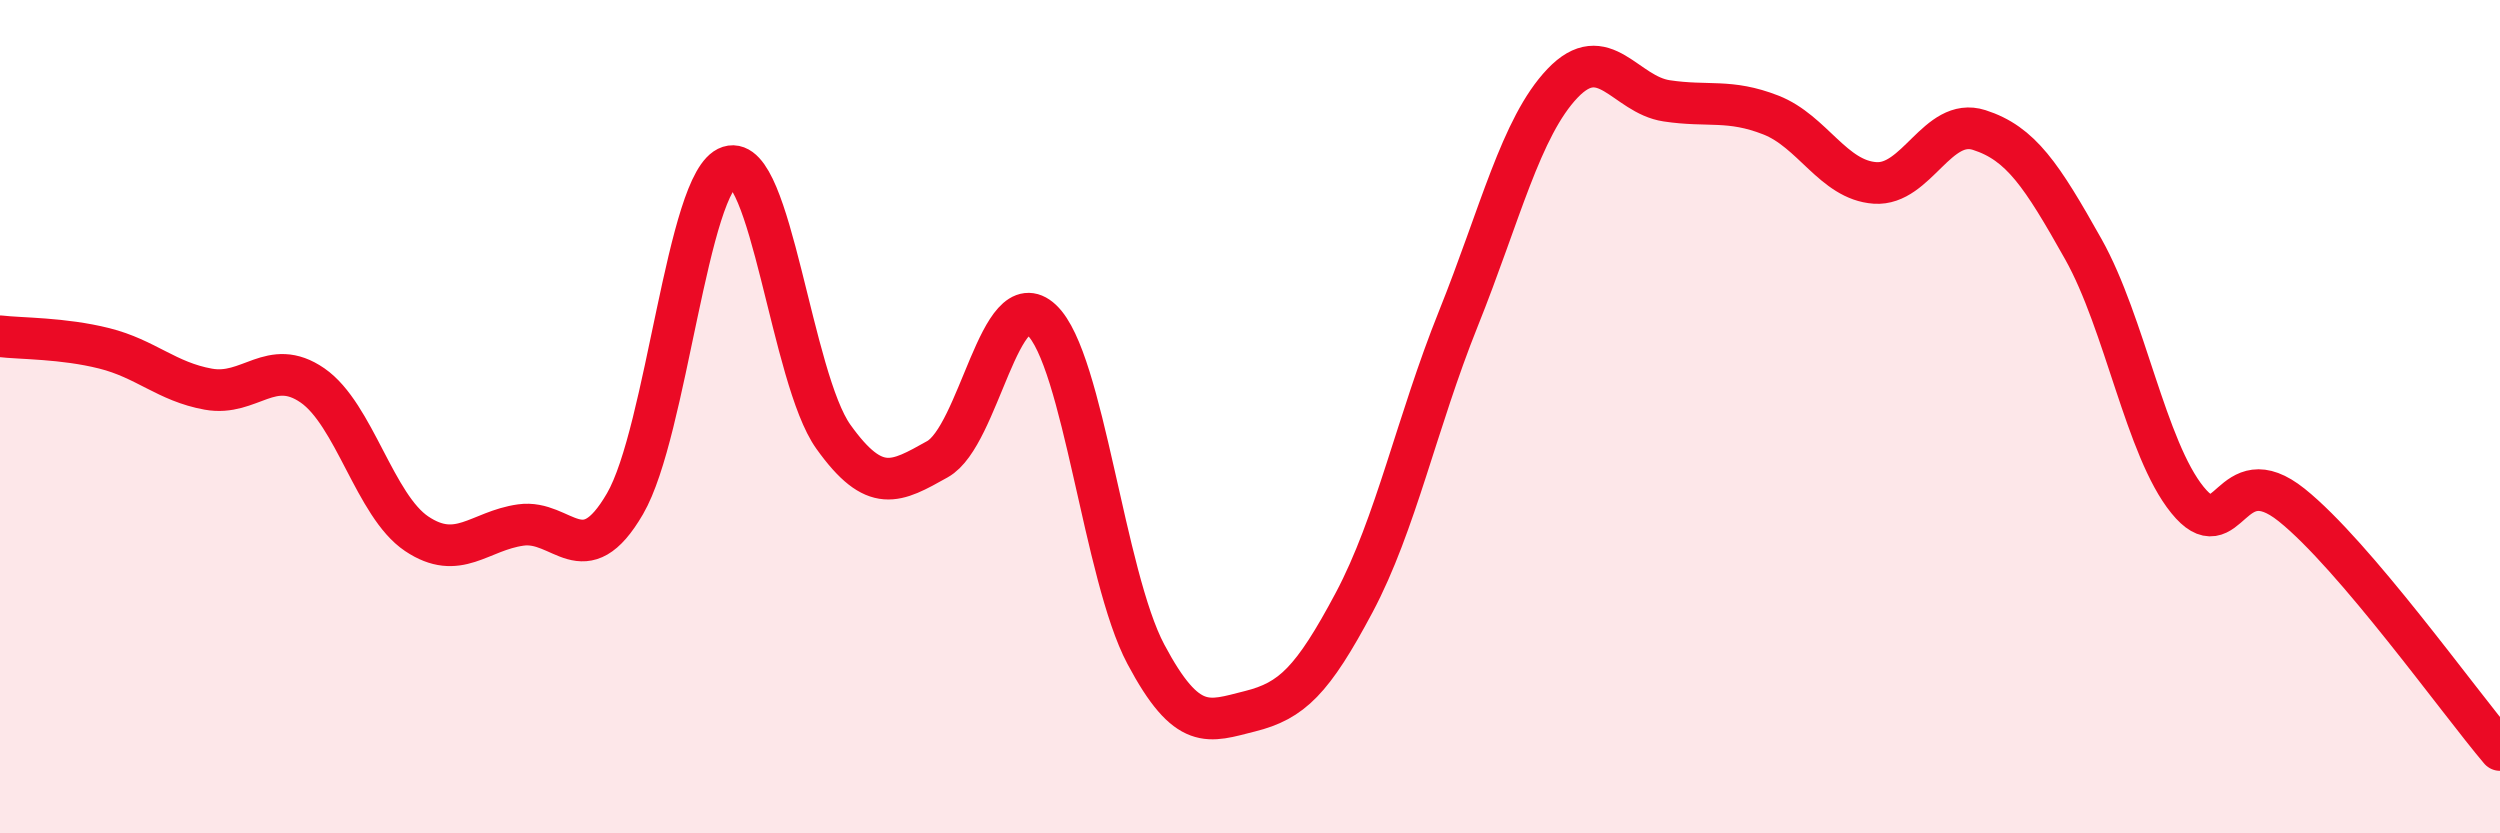 
    <svg width="60" height="20" viewBox="0 0 60 20" xmlns="http://www.w3.org/2000/svg">
      <path
        d="M 0,8.07 C 0.5,8.13 1.5,8.11 2.5,8.36 C 3.5,8.61 4,9.16 5,9.34 C 6,9.52 6.5,8.56 7.5,9.25 C 8.5,9.94 9,12.14 10,12.81 C 11,13.48 11.5,12.74 12.5,12.6 C 13.5,12.46 14,13.81 15,12.09 C 16,10.37 16.5,4.32 17.5,4 C 18.5,3.68 19,9.08 20,10.48 C 21,11.88 21.5,11.58 22.5,11.02 C 23.5,10.46 24,6.74 25,7.68 C 26,8.62 26.5,13.82 27.5,15.7 C 28.5,17.58 29,17.32 30,17.07 C 31,16.82 31.5,16.34 32.5,14.46 C 33.5,12.58 34,10.14 35,7.65 C 36,5.16 36.5,3.05 37.5,2 C 38.5,0.95 39,2.27 40,2.42 C 41,2.57 41.5,2.37 42.5,2.76 C 43.5,3.15 44,4.32 45,4.39 C 46,4.46 46.5,2.8 47.5,3.12 C 48.5,3.44 49,4.2 50,5.98 C 51,7.76 51.5,10.77 52.5,12 C 53.5,13.23 53.5,10.92 55,12.12 C 56.5,13.32 59,16.82 60,18L60 20L0 20Z"
        fill="#EB0A25"
        opacity="0.1"
        stroke-linecap="round"
        stroke-linejoin="round"
      />
      <path
        d="M 0,8.07 C 0.5,8.13 1.5,8.11 2.5,8.36 C 3.5,8.61 4,9.16 5,9.34 C 6,9.52 6.5,8.56 7.5,9.25 C 8.5,9.94 9,12.14 10,12.81 C 11,13.48 11.5,12.74 12.5,12.6 C 13.5,12.46 14,13.81 15,12.09 C 16,10.37 16.5,4.32 17.5,4 C 18.5,3.68 19,9.08 20,10.48 C 21,11.88 21.5,11.58 22.5,11.02 C 23.5,10.46 24,6.74 25,7.68 C 26,8.62 26.5,13.82 27.5,15.7 C 28.5,17.58 29,17.32 30,17.07 C 31,16.82 31.5,16.34 32.5,14.46 C 33.5,12.58 34,10.14 35,7.65 C 36,5.16 36.5,3.05 37.5,2 C 38.5,0.95 39,2.27 40,2.42 C 41,2.57 41.5,2.37 42.5,2.76 C 43.5,3.15 44,4.32 45,4.39 C 46,4.46 46.5,2.8 47.5,3.12 C 48.5,3.44 49,4.2 50,5.98 C 51,7.76 51.5,10.77 52.5,12 C 53.5,13.23 53.5,10.92 55,12.12 C 56.5,13.32 59,16.82 60,18"
        stroke="#EB0A25"
        stroke-width="1"
        fill="none"
        stroke-linecap="round"
        stroke-linejoin="round"
      />
    </svg>
  